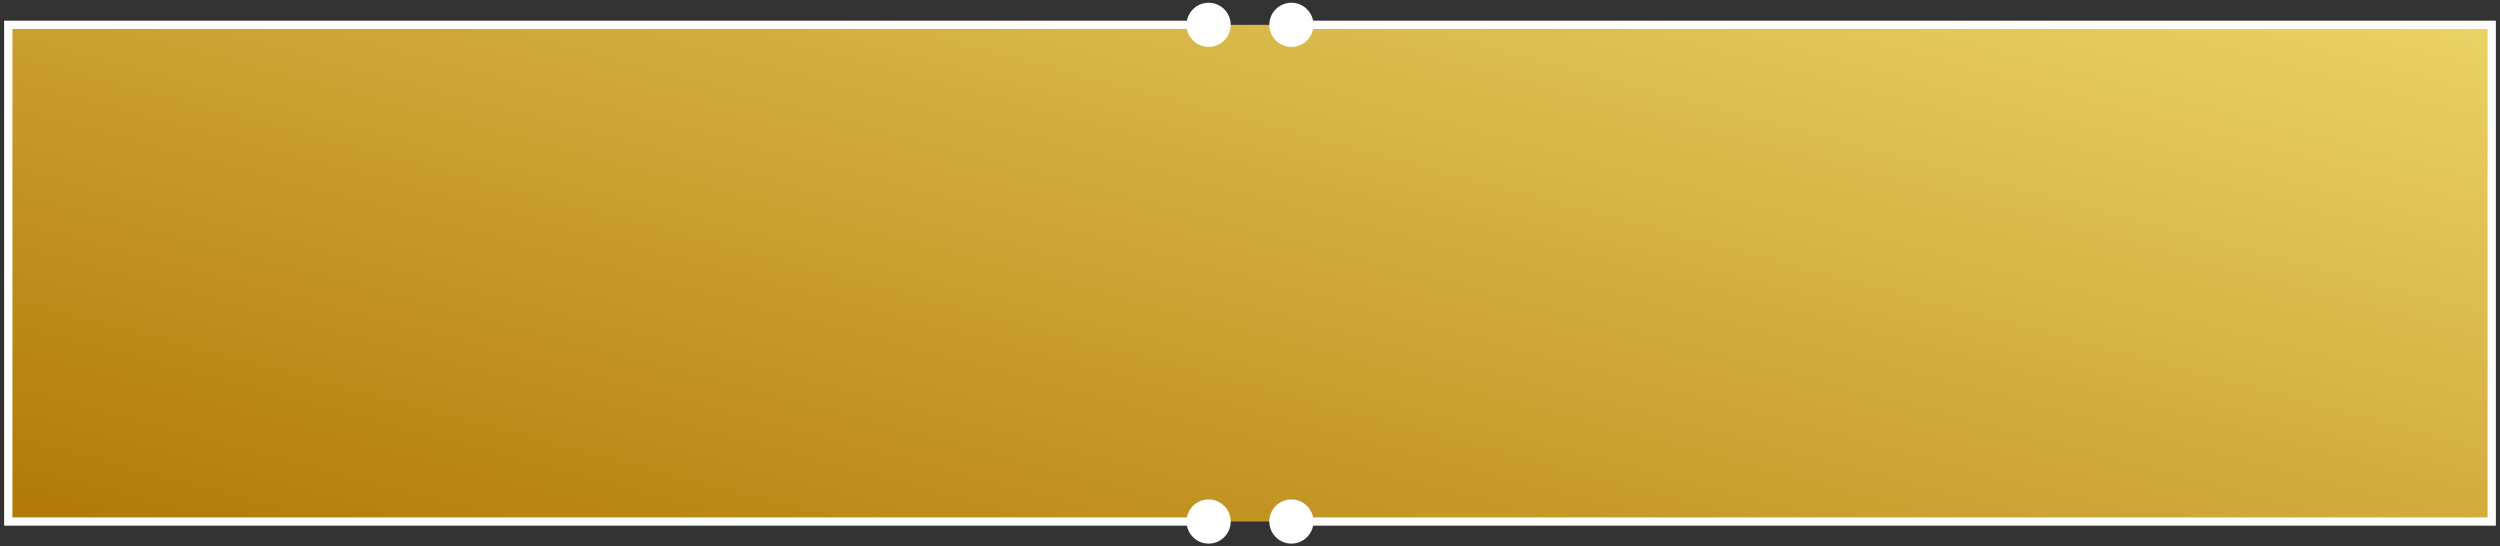 <?xml version="1.0" encoding="UTF-8"?> <svg xmlns="http://www.w3.org/2000/svg" width="302" height="66" viewBox="0 0 302 66" fill="none"><rect x="0" y="0" width="302" height="66" fill="#333333" stroke="none"/><rect x="1" y="3" width="300" height="60" fill="url(#paint0_linear_234_1273)"></rect><path d="M1 3V2.5H0.5V3H1ZM1 63H0.5V63.5H1V63ZM146 0.333C144.527 0.333 143.333 1.527 143.333 3C143.333 4.473 144.527 5.667 146 5.667C147.473 5.667 148.667 4.473 148.667 3C148.667 1.527 147.473 0.333 146 0.333ZM146 60.333C144.527 60.333 143.333 61.527 143.333 63C143.333 64.473 144.527 65.667 146 65.667C147.473 65.667 148.667 64.473 148.667 63C148.667 61.527 147.473 60.333 146 60.333ZM0.5 3V63H1.5V3H0.5ZM1 3.5L146 3.5V2.5L1 2.5V3.5ZM1 63.5L146 63.5V62.5L1 62.5V63.5Z" fill="white"></path><path d="M301 63V63.5H301.5V63H301ZM301 3H301.5V2.5H301V3ZM156 65.667C157.473 65.667 158.667 64.473 158.667 63C158.667 61.527 157.473 60.333 156 60.333C154.527 60.333 153.333 61.527 153.333 63C153.333 64.473 154.527 65.667 156 65.667ZM156 5.667C157.473 5.667 158.667 4.473 158.667 3C158.667 1.527 157.473 0.333 156 0.333C154.527 0.333 153.333 1.527 153.333 3C153.333 4.473 154.527 5.667 156 5.667ZM301.5 63V3H300.5V63H301.5ZM301 62.5L156 62.5V63.5L301 63.5V62.5ZM301 2.5L156 2.5V3.5L301 3.5V2.5Z" fill="white"></path><defs><linearGradient id="paint0_linear_234_1273" x1="358.609" y1="-8.591" x2="317.14" y2="147.168" gradientUnits="userSpaceOnUse"><stop stop-color="#F5E478"></stop><stop offset="1" stop-color="#B17907"></stop></linearGradient></defs></svg> 